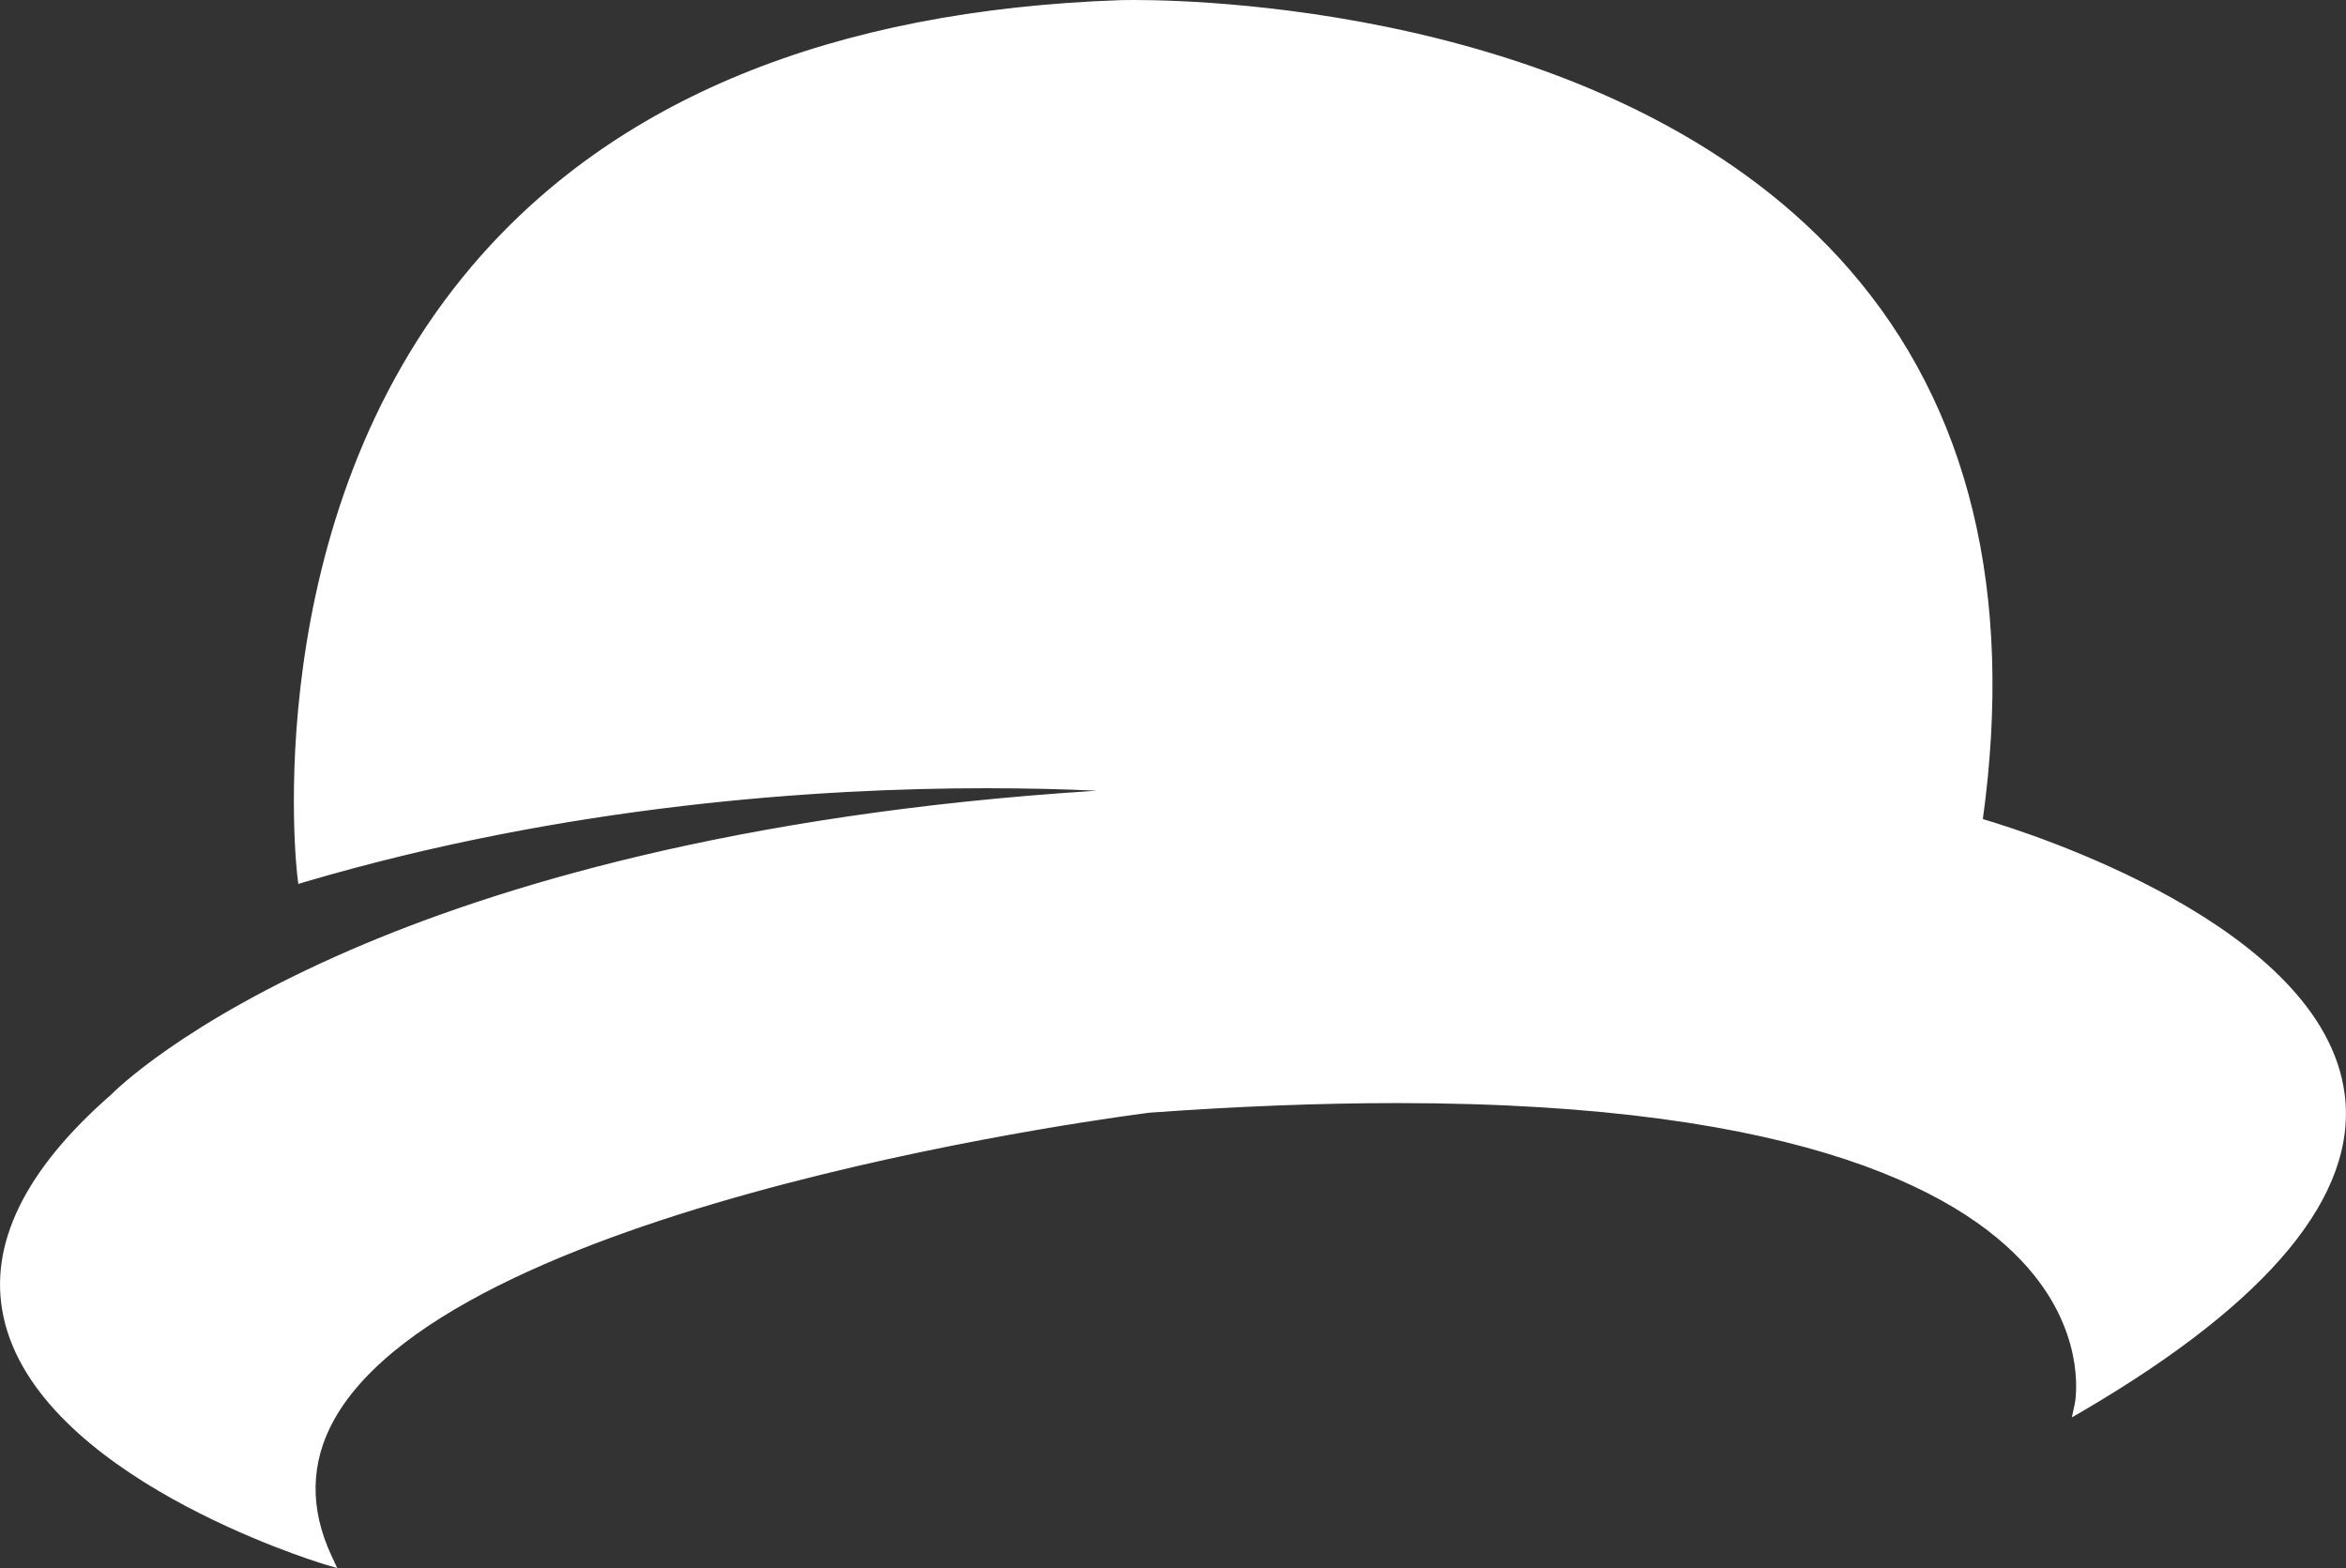 <svg xmlns="http://www.w3.org/2000/svg" id="a" data-name="Layer_1" viewBox="0 0 188.51 126.01"><rect x="0" y="0" width="188.51" height="126.01" fill="#333333" stroke="none"/><defs><style>      .b {        fill: #fff;      }    </style></defs><path class="b" d="M26.1,125.45c-.93-.28-22.86-7.07-25.58-19.69-1.21-5.65,1.68-11.57,8.6-17.62.2-.21,21.79-21.72,83.43-24.58-4.07-.29-8.67-.45-13.3-.45-13.33,0-33.65,1.31-54.79,7.53l-.28.08-.04-.29c-.04-.28-3.4-28.46,13.98-48.89C49.45,8.21,66.93,1.05,90.07.26c0,0,.36-.01,1.02-.01,6.45,0,39.53,1.04,57.37,21.6,9.59,11.05,13.15,25.9,10.6,44.15,2.74.79,27.31,8.22,29.1,21.93,1.04,7.98-5.96,16.45-20.82,25.18l-.49.29.12-.56c.01-.05,1.04-5.13-3.36-10.57-5.11-6.33-18.17-13.88-51.34-13.88-6.14,0-12.85.26-19.93.78-.54.07-55.78,6.96-65.72,24.79-1.95,3.5-2.03,7.25-.23,11.14l.23.51-.53-.16Z"></path><path class="b" d="M91.1.5c9.13,0,76.73,2.13,67.69,65.68,0,0,59.73,16.59,8.43,46.71,0,0,5.39-24.75-54.94-24.75-5.98,0-12.6.24-19.94.78,0,0-78.54,9.52-66.16,36.29,0,0-43.9-13.3-16.89-36.88,0,0,21.9-22.55,87.22-24.68h0s0,0,0,0c0,0,0,0,0,0-.15,0-6.76-.8-17.25-.8-13.64,0-33.82,1.35-54.86,7.54,0,0-8.58-67.33,65.69-69.88,0,0,.36-.01,1.01-.01M91.1,0c-.67,0-1.03.01-1.03.01-23.22.8-40.76,7.98-52.13,21.35-17.45,20.51-14.08,48.81-14.04,49.09l.07.58.56-.17c21.12-6.21,41.41-7.52,54.72-7.52,3.36,0,6.34.08,8.88.2-29.13,1.83-48.5,7.83-59.93,12.78-13.58,5.88-19.05,11.42-19.28,11.65C1.96,94.05-.96,100.06.28,105.81c2.74,12.77,24.81,19.59,25.75,19.88l1.07.32-.47-1.01c-1.77-3.81-1.69-7.49.22-10.92,9.88-17.73,64.99-24.6,65.54-24.67,7.05-.51,13.74-.77,19.87-.77,33.06,0,46.06,7.49,51.14,13.77,4.33,5.35,3.33,10.33,3.32,10.38l-.24,1.11.98-.57c14.96-8.78,22-17.34,20.94-25.43-1.77-13.56-25.47-21.02-29.07-22.08,2.51-18.22-1.09-33.07-10.69-44.13C130.74,1.05,97.56,0,91.1,0h0Z"></path></svg>